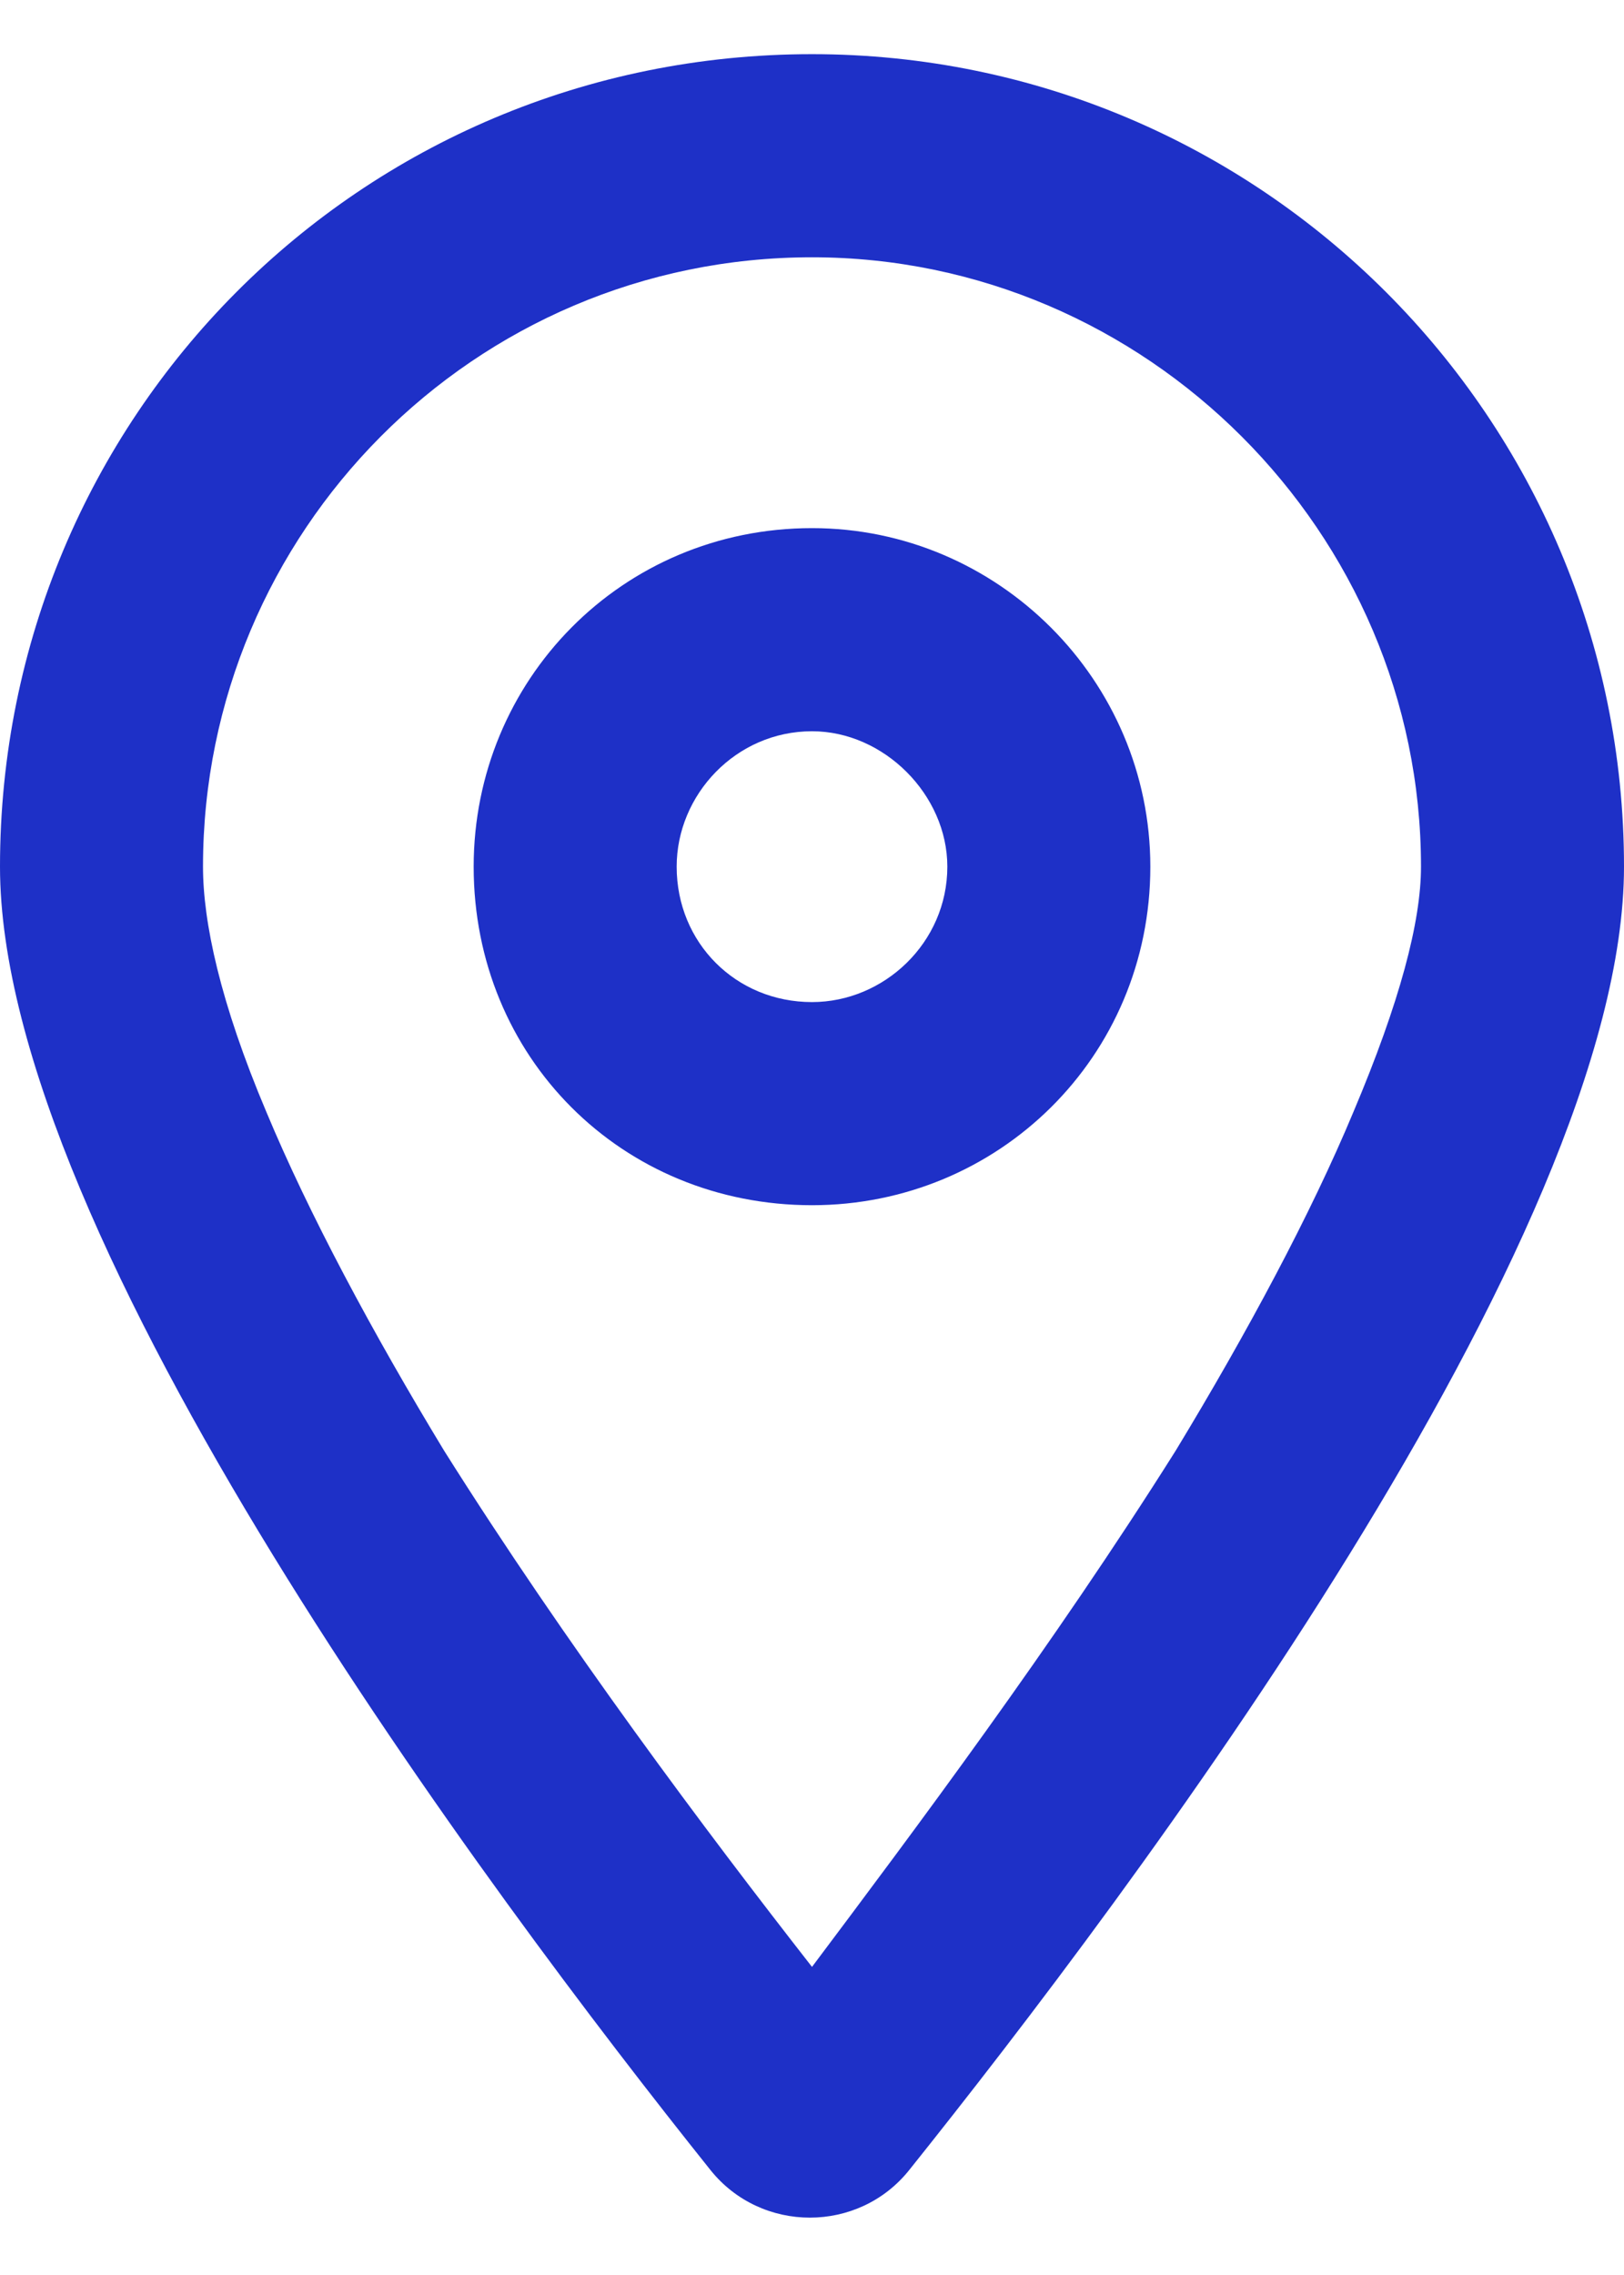 <svg width="15" height="21" viewBox="0 0 15 21" fill="none" xmlns="http://www.w3.org/2000/svg">
<path d="M10.625 8C10.625 9.758 9.219 11.125 7.5 11.125C5.742 11.125 4.375 9.758 4.375 8C4.375 6.281 5.742 4.875 7.5 4.875C9.219 4.875 10.625 6.281 10.625 8ZM7.5 6.75C6.797 6.75 6.25 7.336 6.25 8C6.25 8.703 6.797 9.25 7.5 9.25C8.164 9.25 8.75 8.703 8.75 8C8.75 7.336 8.164 6.75 7.5 6.75ZM15 8C15 11.438 10.43 17.492 8.398 20.031C7.93 20.617 7.031 20.617 6.562 20.031C4.531 17.492 0 11.438 0 8C0 3.859 3.32 0.5 7.5 0.5C11.641 0.5 15 3.859 15 8ZM7.5 2.375C4.375 2.375 1.875 4.914 1.875 8C1.875 8.508 2.031 9.25 2.461 10.266C2.852 11.203 3.438 12.297 4.102 13.391C5.234 15.188 6.523 16.906 7.5 18.156C8.438 16.906 9.727 15.188 10.859 13.391C11.523 12.297 12.109 11.203 12.5 10.266C12.93 9.25 13.125 8.508 13.125 8C13.125 4.914 10.586 2.375 7.5 2.375Z" fill="#1E30C7"/>
</svg>
